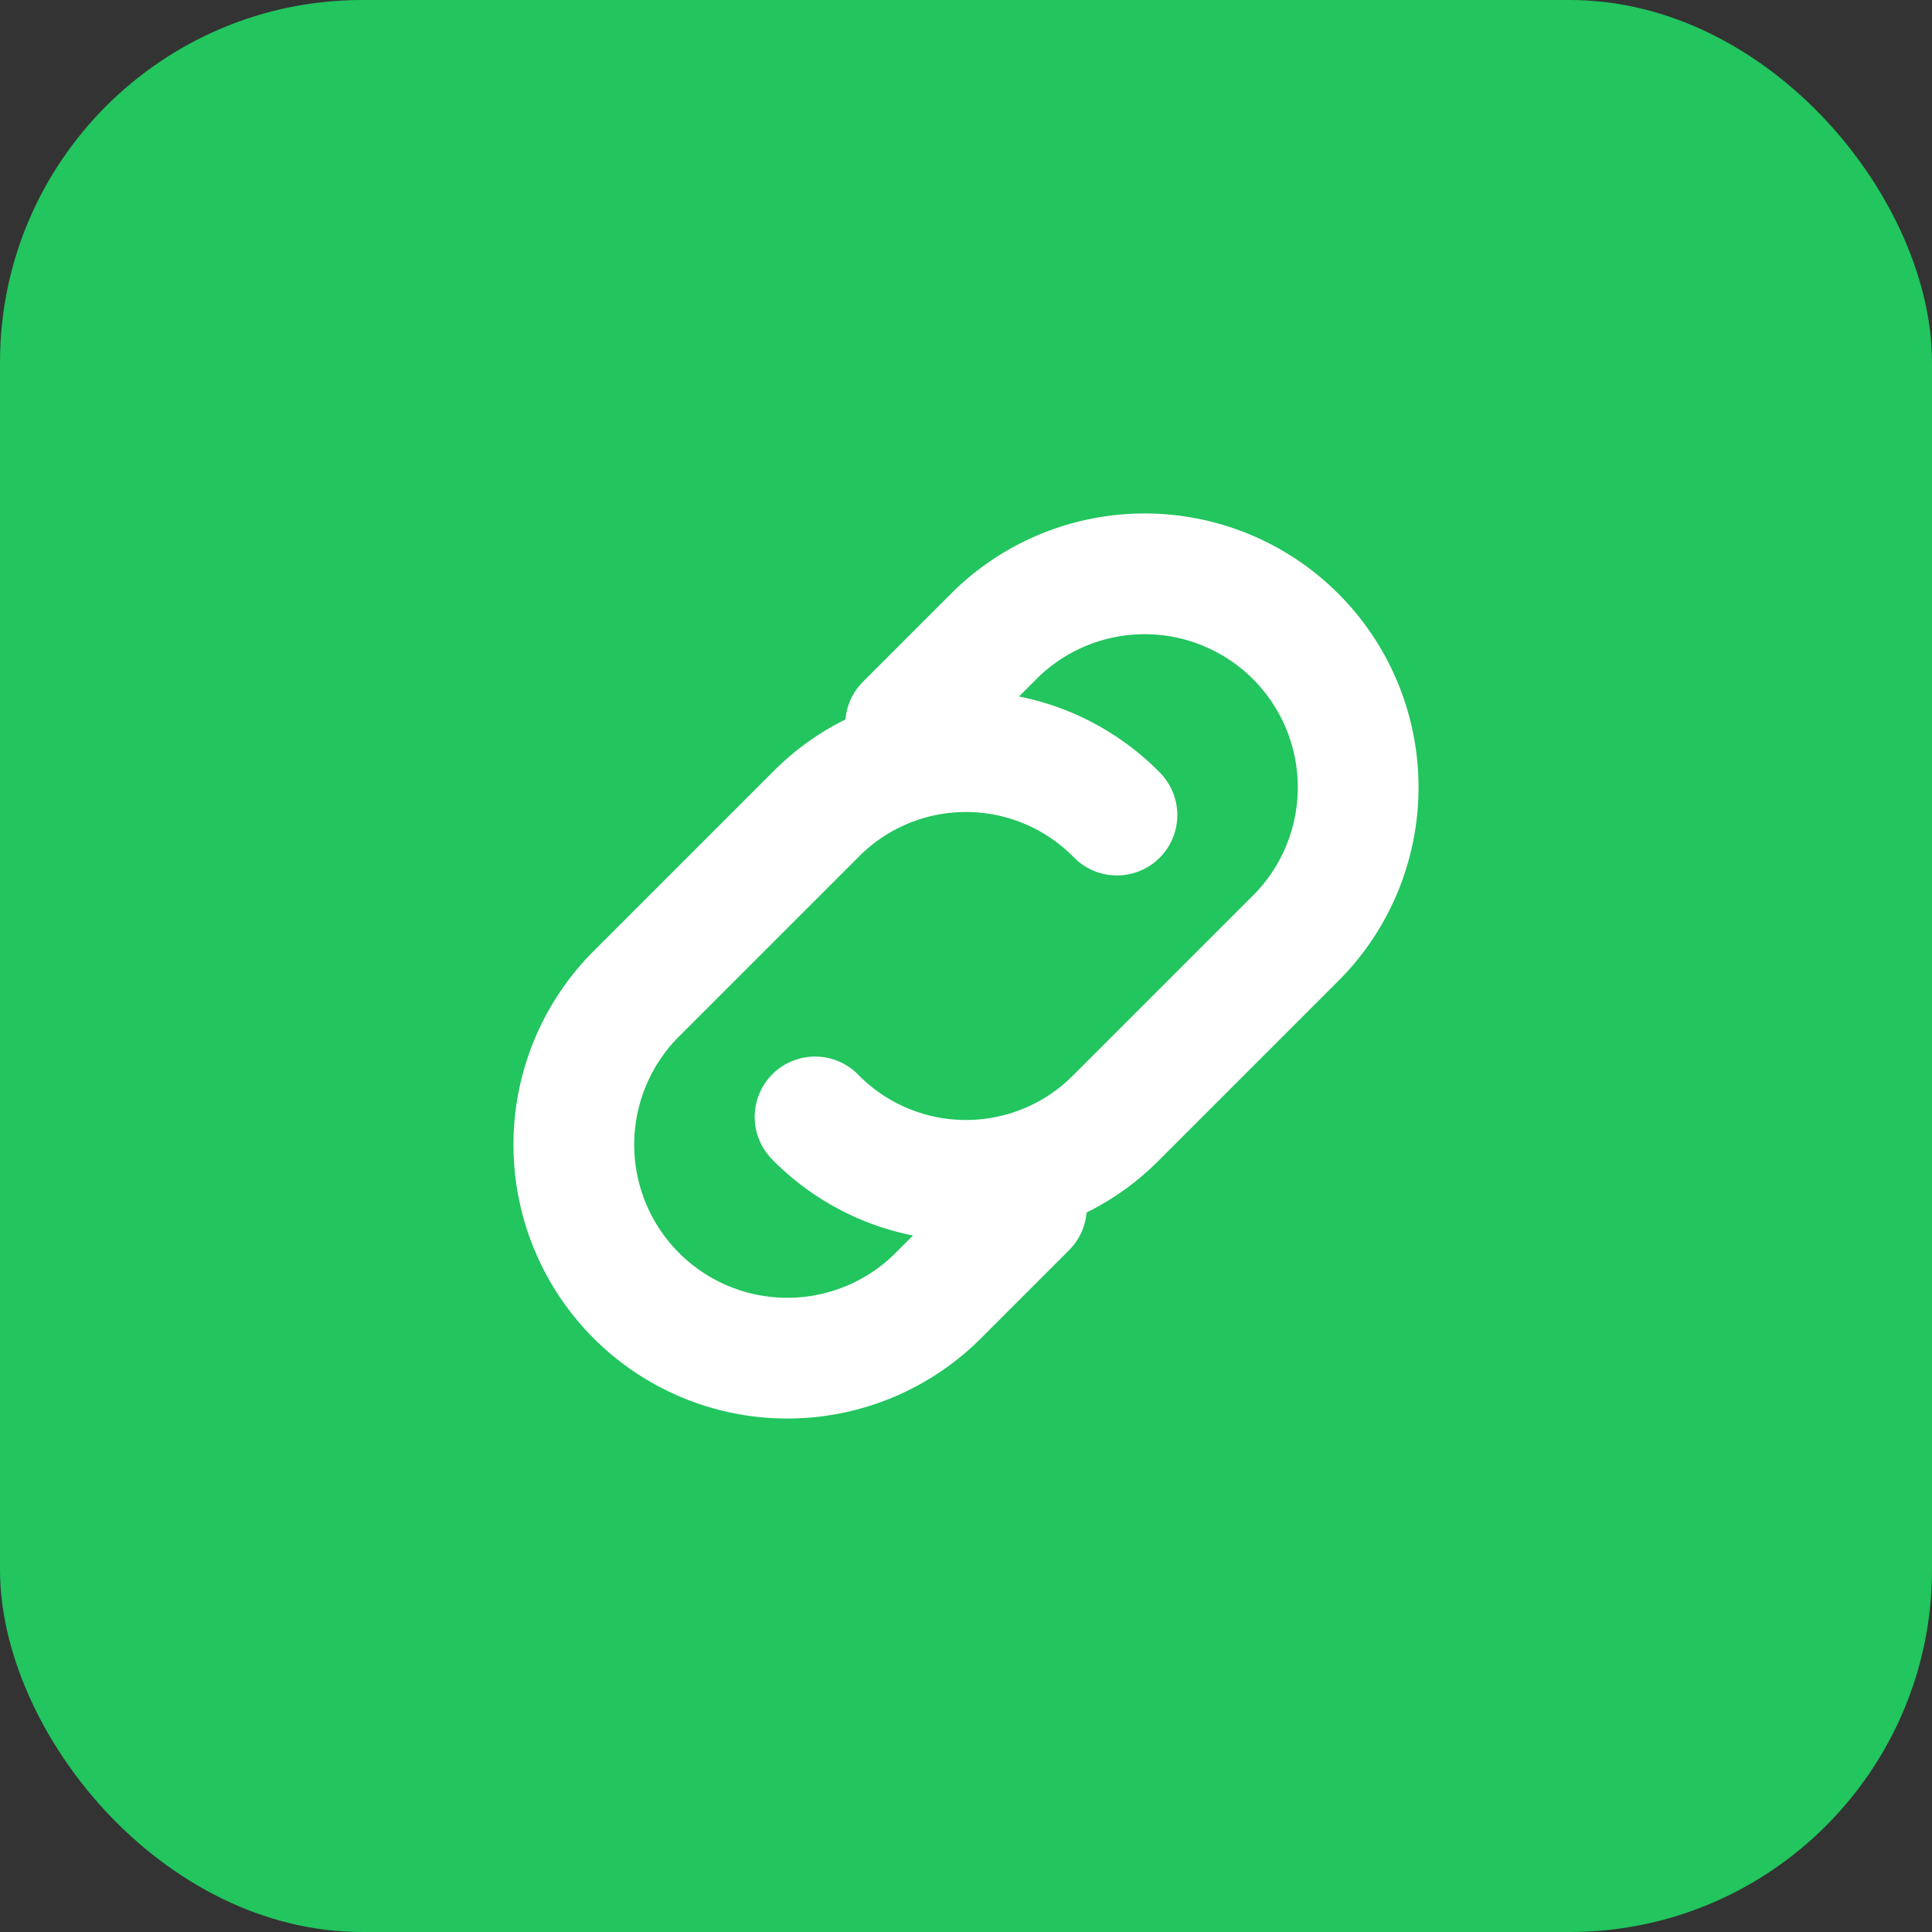 <svg xmlns="http://www.w3.org/2000/svg" viewBox="0 0 32 32">
  <rect x="0" y="0" width="32" height="32" fill="#333333" stroke="none"/>
  <rect width="32" height="32" rx="6" fill="#22c55e"/>
  <path d="M13.5 18.5a3.5 3.5 0 0 0 5 0l3-3a3.536 3.536 0 0 0-5-5l-1.5 1.5" stroke="white" stroke-width="2" stroke-linecap="round" stroke-linejoin="round" fill="none"/>
  <path d="M18.5 13.5a3.5 3.5 0 0 0-5 0l-3 3a3.536 3.536 0 0 0 5 5l1.5-1.5" stroke="white" stroke-width="2" stroke-linecap="round" stroke-linejoin="round" fill="none"/>
</svg>
